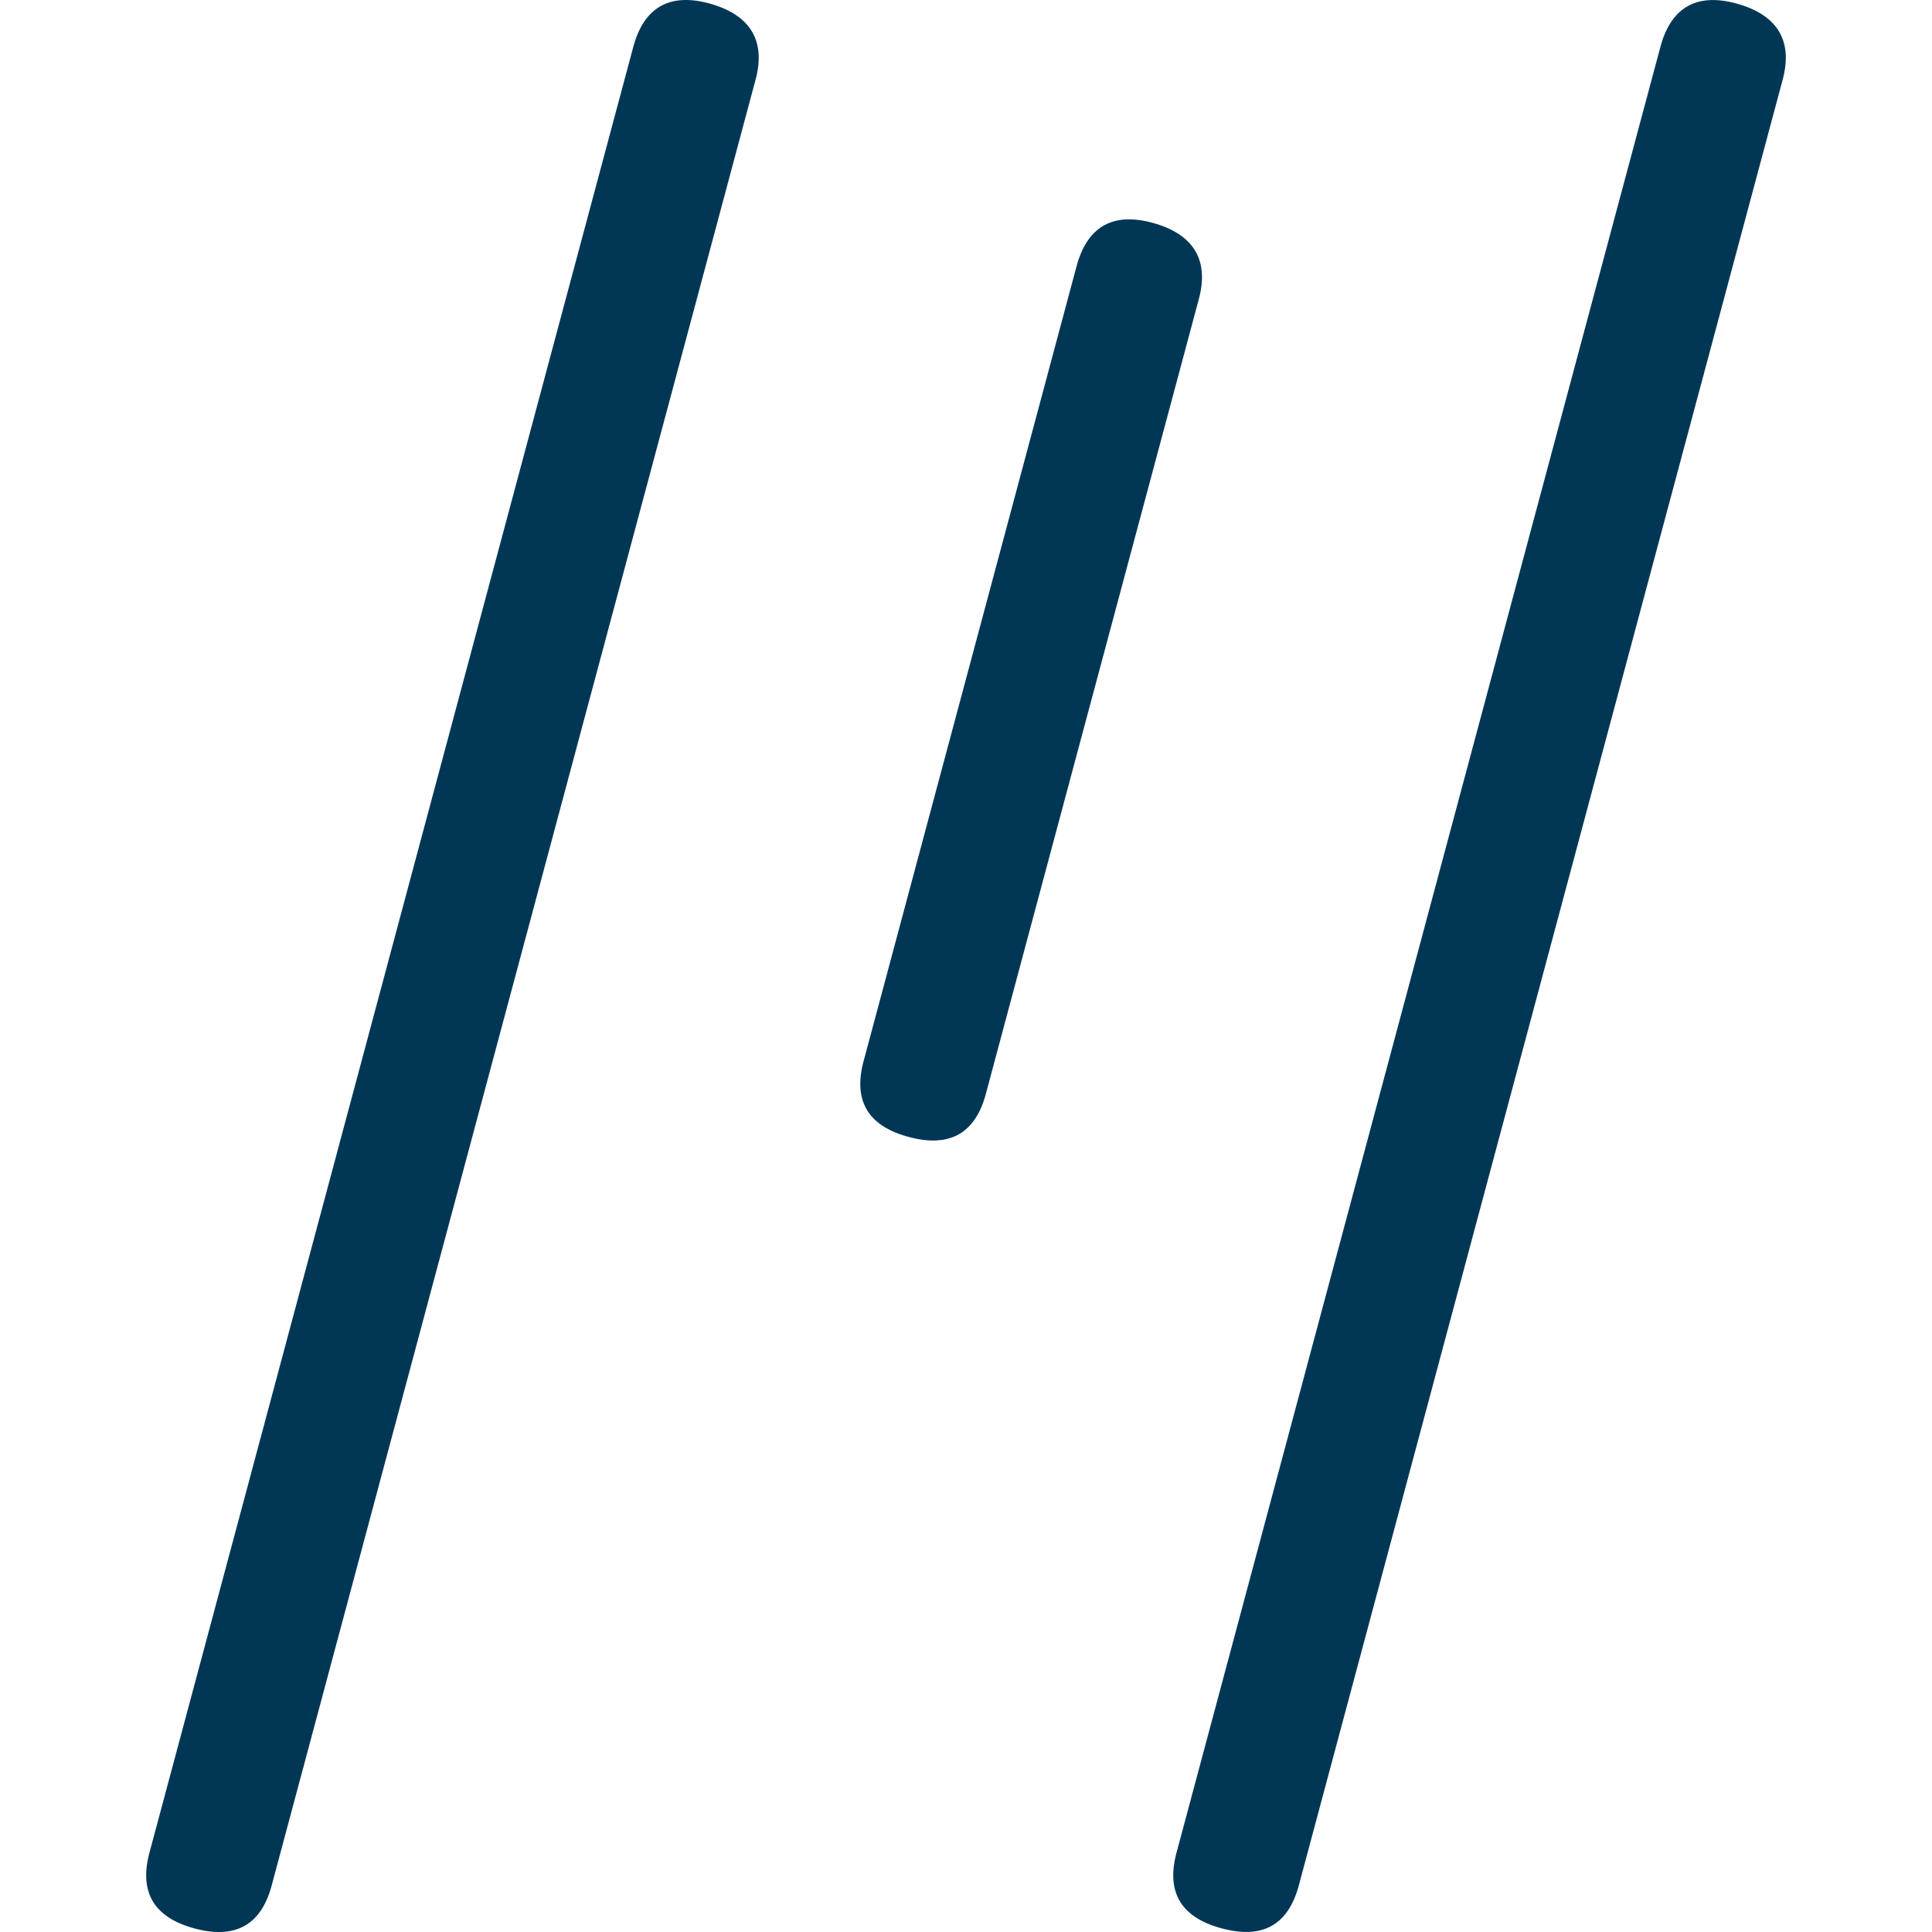 <svg xmlns="http://www.w3.org/2000/svg" xml:space="preserve" viewBox="0 0 128 128"><path fill="#013755" d="M45.196.007c-1.597.094-2.704 1.107-3.24 3.102L9.904 122.736c-.712 2.666.33 4.315 2.992 5.03 2.669.714 4.397-.193 5.106-2.859L50.058 5.28c.717-2.665-.437-4.347-3.105-5.062-.639-.171-1.225-.242-1.757-.21Zm68.051.003c-1.598.09-2.704 1.1-3.242 3.1L77.95 122.735c-.714 2.666.333 4.312 2.995 5.024 2.666.72 4.392-.187 5.107-2.853L118.106 5.28c.717-2.663-.437-4.342-3.1-5.056-.639-.172-1.226-.244-1.759-.214zm-38.27 14.526c-1.818-.067-3.069.94-3.652 3.103L57.217 70.298c-.715 2.668.327 4.314 2.992 5.028 2.663.717 4.392-.19 5.106-2.855L79.427 19.81c.714-2.663-.435-4.342-3.103-5.057a6.072 6.072 0 0 0-1.348-.217z"/></svg>
